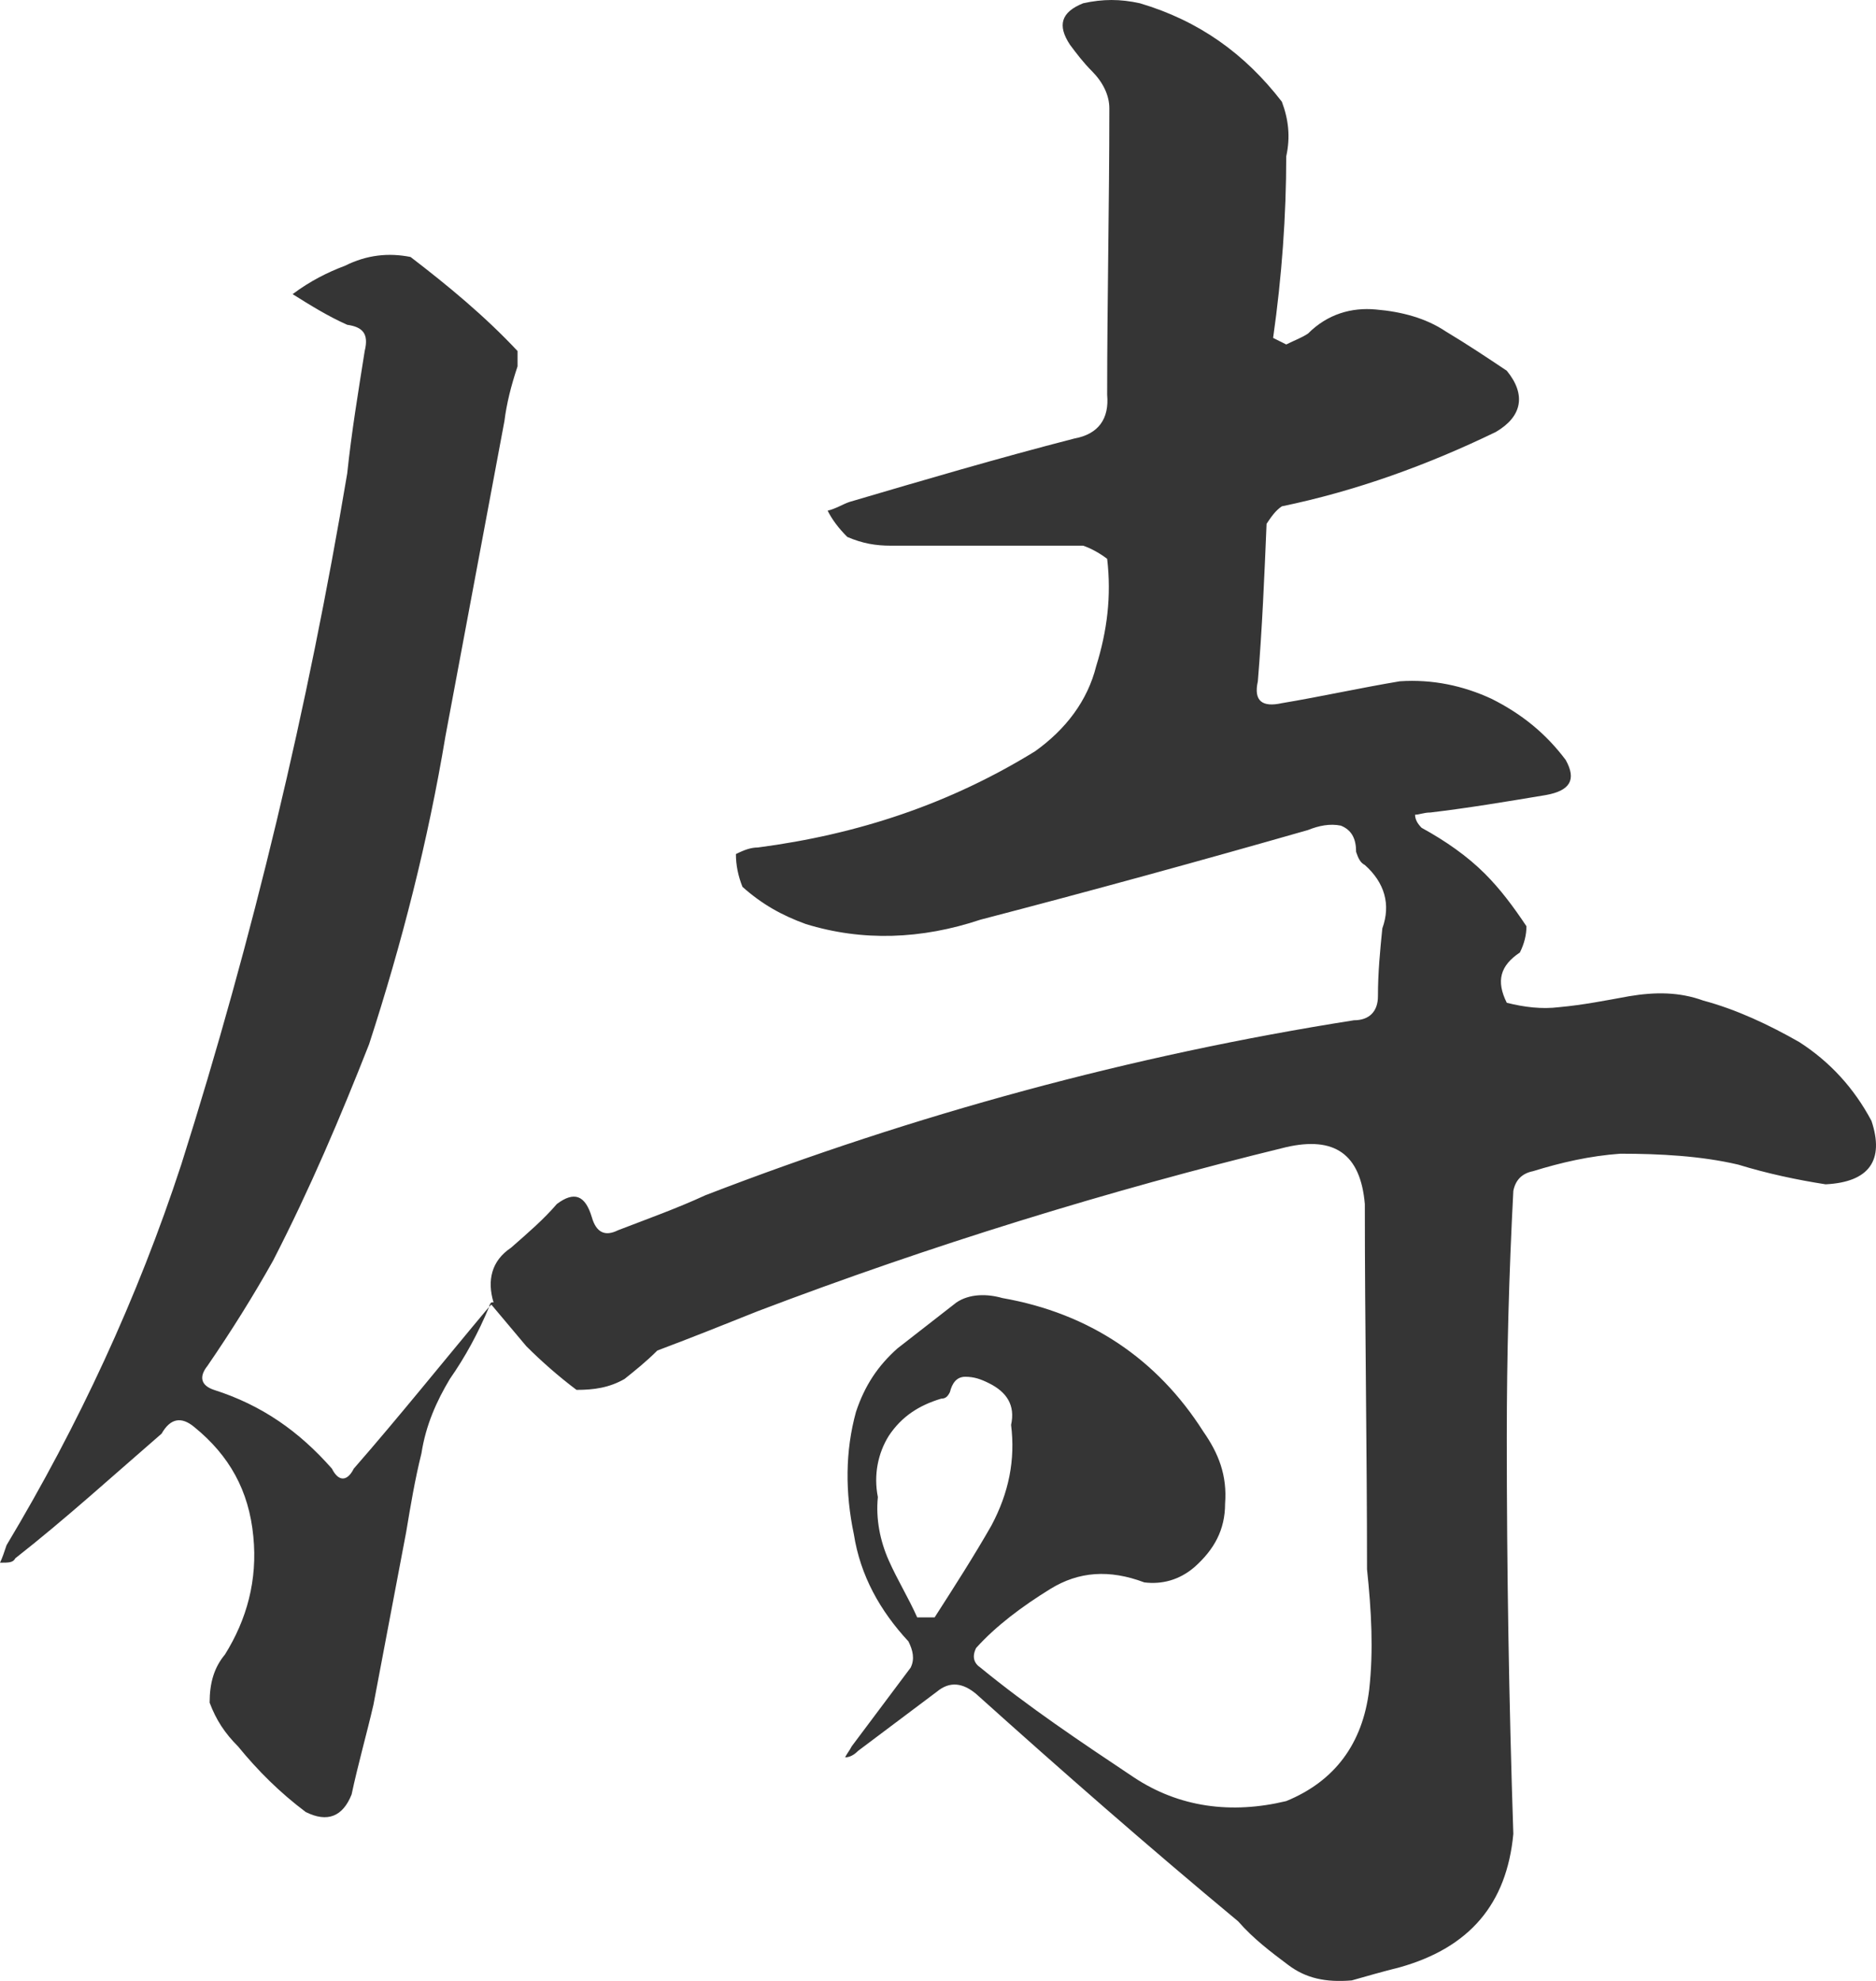 <svg viewBox="0 0 90 95" fill="none" xmlns="http://www.w3.org/2000/svg">
<g clip-path="url(#clip0_217_13)">
<path d="M23.467 62.671C22.943 63.929 22.315 65.083 21.581 66.132C20.953 67.181 20.429 68.335 20.219 69.698C19.905 70.957 19.696 72.216 19.486 73.474C18.962 76.201 18.438 79.033 17.915 81.76C17.6 83.124 17.181 84.593 16.867 86.061C16.448 87.11 15.715 87.424 14.667 86.9C13.41 85.956 12.362 84.907 11.419 83.753C10.791 83.124 10.372 82.495 10.057 81.656C10.057 80.712 10.267 79.977 10.791 79.348C11.838 77.67 12.362 75.782 12.153 73.684C11.943 71.481 11 69.803 9.324 68.44C8.695 67.915 8.172 68.02 7.753 68.754C5.448 70.747 3.143 72.845 0.733 74.733C0.629 74.943 0.419 74.943 0 74.943C0.105 74.733 0.21 74.418 0.314 74.104C3.772 68.335 6.6 62.251 8.695 55.853C12.153 44.945 14.772 33.931 16.657 22.708C16.867 20.715 17.181 18.828 17.496 16.835C17.705 15.995 17.391 15.681 16.657 15.576C15.715 15.156 14.877 14.632 14.038 14.107C14.877 13.478 15.715 13.059 16.553 12.744C17.6 12.22 18.648 12.115 19.696 12.324C21.477 13.688 23.258 15.156 24.829 16.835V17.569C24.515 18.513 24.305 19.352 24.2 20.191C23.258 25.226 22.315 30.26 21.372 35.295C20.534 40.33 19.276 45.259 17.705 50.084C16.343 53.545 14.877 57.007 13.095 60.468C12.153 62.146 11.105 63.825 9.953 65.503C9.534 66.027 9.638 66.447 10.267 66.656C12.572 67.391 14.353 68.649 15.924 70.433C16.238 71.062 16.657 71.062 16.972 70.433C19.172 67.915 21.267 65.293 23.467 62.671ZM26.715 57.741C27.553 57.112 28.077 57.322 28.391 58.37C28.601 59.105 29.02 59.314 29.648 59C31.01 58.475 32.477 57.951 33.839 57.322C43.896 53.441 54.268 50.609 64.954 48.93C65.687 48.93 66.106 48.511 66.106 47.777C66.106 46.623 66.211 45.574 66.316 44.525C66.735 43.371 66.42 42.322 65.477 41.483C65.268 41.379 65.163 41.169 65.058 40.854C65.058 40.225 64.849 39.805 64.325 39.595C63.801 39.49 63.277 39.595 62.754 39.805C57.62 41.274 52.277 42.742 47.039 44.105C44.21 45.05 41.382 45.154 38.658 44.315C37.505 43.896 36.563 43.371 35.62 42.532C35.41 42.008 35.305 41.483 35.305 40.959C35.724 40.749 36.039 40.644 36.353 40.644C41.172 40.015 45.572 38.547 49.658 36.029C51.125 34.98 52.172 33.617 52.591 31.939C53.115 30.26 53.325 28.582 53.115 26.799C52.696 26.484 52.277 26.274 51.963 26.17H42.744C42.01 26.17 41.382 26.065 40.648 25.75C40.229 25.331 39.915 24.911 39.706 24.491C40.125 24.387 40.439 24.177 40.753 24.072C44.315 23.023 47.877 21.974 51.544 21.03C52.696 20.82 53.22 20.086 53.115 18.932C53.115 14.422 53.22 9.807 53.22 5.192C53.22 4.563 52.906 3.933 52.382 3.409C51.963 2.989 51.649 2.57 51.334 2.15C50.706 1.206 50.915 0.577 51.963 0.157C52.906 -0.052 53.744 -0.052 54.687 0.157C57.515 0.996 59.715 2.57 61.496 4.877C61.811 5.716 61.915 6.556 61.706 7.5C61.706 10.332 61.496 13.268 61.077 16.205C61.287 16.31 61.496 16.415 61.706 16.52C62.125 16.31 62.439 16.205 62.754 15.995C63.696 15.052 64.849 14.737 66.001 14.842C67.258 14.947 68.411 15.261 69.354 15.891C70.401 16.52 71.344 17.149 72.287 17.779C73.23 18.932 73.02 19.981 71.763 20.715C68.516 22.289 65.058 23.547 61.496 24.282C61.182 24.491 60.973 24.806 60.763 25.121C60.658 27.638 60.553 30.155 60.344 32.673C60.134 33.617 60.553 33.931 61.496 33.722C63.382 33.407 65.268 32.987 67.154 32.673C68.725 32.568 70.192 32.883 71.554 33.512C73.02 34.246 74.173 35.19 75.116 36.449C75.639 37.393 75.325 37.917 74.173 38.127C72.287 38.442 70.401 38.756 68.62 38.966C68.306 38.966 68.097 39.071 67.887 39.071C67.887 39.281 67.992 39.49 68.201 39.7C69.354 40.33 70.401 41.064 71.239 41.903C71.973 42.637 72.601 43.476 73.23 44.42C73.23 44.84 73.125 45.259 72.916 45.679C71.973 46.308 71.763 47.042 72.287 48.091C73.125 48.301 73.963 48.406 74.801 48.301C75.954 48.196 77.001 47.986 78.154 47.777C79.411 47.567 80.563 47.567 81.716 47.986C83.287 48.406 84.859 49.14 86.325 49.979C87.792 50.923 88.945 52.182 89.783 53.755C90.411 55.643 89.678 56.692 87.583 56.797C86.221 56.587 84.754 56.273 83.392 55.853C81.611 55.434 79.621 55.329 77.735 55.329C76.268 55.434 74.906 55.748 73.544 56.168C73.02 56.273 72.706 56.587 72.601 57.112C72.392 61.097 72.287 64.978 72.287 68.964C72.287 75.257 72.392 81.656 72.601 87.949C72.287 91.305 70.506 93.403 67.154 94.347C66.316 94.557 65.582 94.767 64.849 94.976C63.592 95.081 62.649 94.871 61.811 94.242C60.973 93.613 60.134 92.984 59.401 92.144C55.106 88.578 50.915 84.907 46.829 81.236C46.201 80.712 45.572 80.607 44.944 81.131C43.687 82.075 42.429 83.019 41.172 83.963C40.963 84.173 40.753 84.278 40.544 84.278C40.648 84.068 40.753 83.963 40.858 83.753C41.801 82.495 42.744 81.236 43.687 79.977C43.896 79.558 43.791 79.138 43.582 78.719C42.22 77.25 41.277 75.572 40.963 73.579C40.544 71.586 40.544 69.593 41.067 67.705C41.486 66.447 42.115 65.503 43.058 64.664C44.001 63.929 44.944 63.195 45.887 62.461C46.515 62.041 47.353 62.041 48.087 62.251C52.277 62.985 55.525 65.188 57.725 68.649C58.458 69.698 58.877 70.747 58.773 72.111C58.773 73.369 58.249 74.313 57.306 75.153C56.572 75.782 55.734 75.992 54.896 75.887C53.22 75.257 51.753 75.362 50.391 76.201C49.029 77.04 47.772 77.984 46.829 79.033C46.62 79.453 46.725 79.768 47.039 79.977C49.344 81.865 51.858 83.544 54.372 85.222C56.572 86.69 59.087 87.005 61.706 86.376C64.011 85.432 65.373 83.648 65.687 81.026C65.897 79.138 65.792 77.25 65.582 75.257C65.582 69.489 65.477 63.615 65.477 57.741C65.268 55.329 64.011 54.489 61.706 55.014C53.115 57.112 44.629 59.734 36.353 62.881C34.782 63.51 33.21 64.139 31.534 64.769C31.01 65.293 30.486 65.713 29.962 66.132C29.229 66.552 28.496 66.656 27.658 66.656C26.82 66.027 25.981 65.293 25.248 64.559L23.572 62.566L23.467 62.671C23.467 62.671 23.467 62.566 23.572 62.461H23.677C23.362 61.412 23.572 60.468 24.515 59.839C25.353 59.105 26.086 58.475 26.715 57.741ZM42.639 74.838C43.058 75.782 43.582 76.621 44.001 77.565H44.839C45.782 76.097 46.725 74.628 47.563 73.16C48.401 71.586 48.715 70.013 48.506 68.335C48.715 67.391 48.296 66.761 47.458 66.342C47.039 66.132 46.725 66.027 46.306 66.027C45.887 66.027 45.677 66.342 45.572 66.761C45.468 66.971 45.363 67.076 45.153 67.076C44.106 67.391 43.267 67.915 42.639 68.859C42.115 69.698 41.906 70.747 42.115 71.796C42.01 72.845 42.22 73.894 42.639 74.838Z" fill="#353535"/>
</g>
<defs>
<clipPath id="clip0_217_13">
<rect width="100%" height="100%" fill="white"/>
</clipPath>
</defs>
</svg>